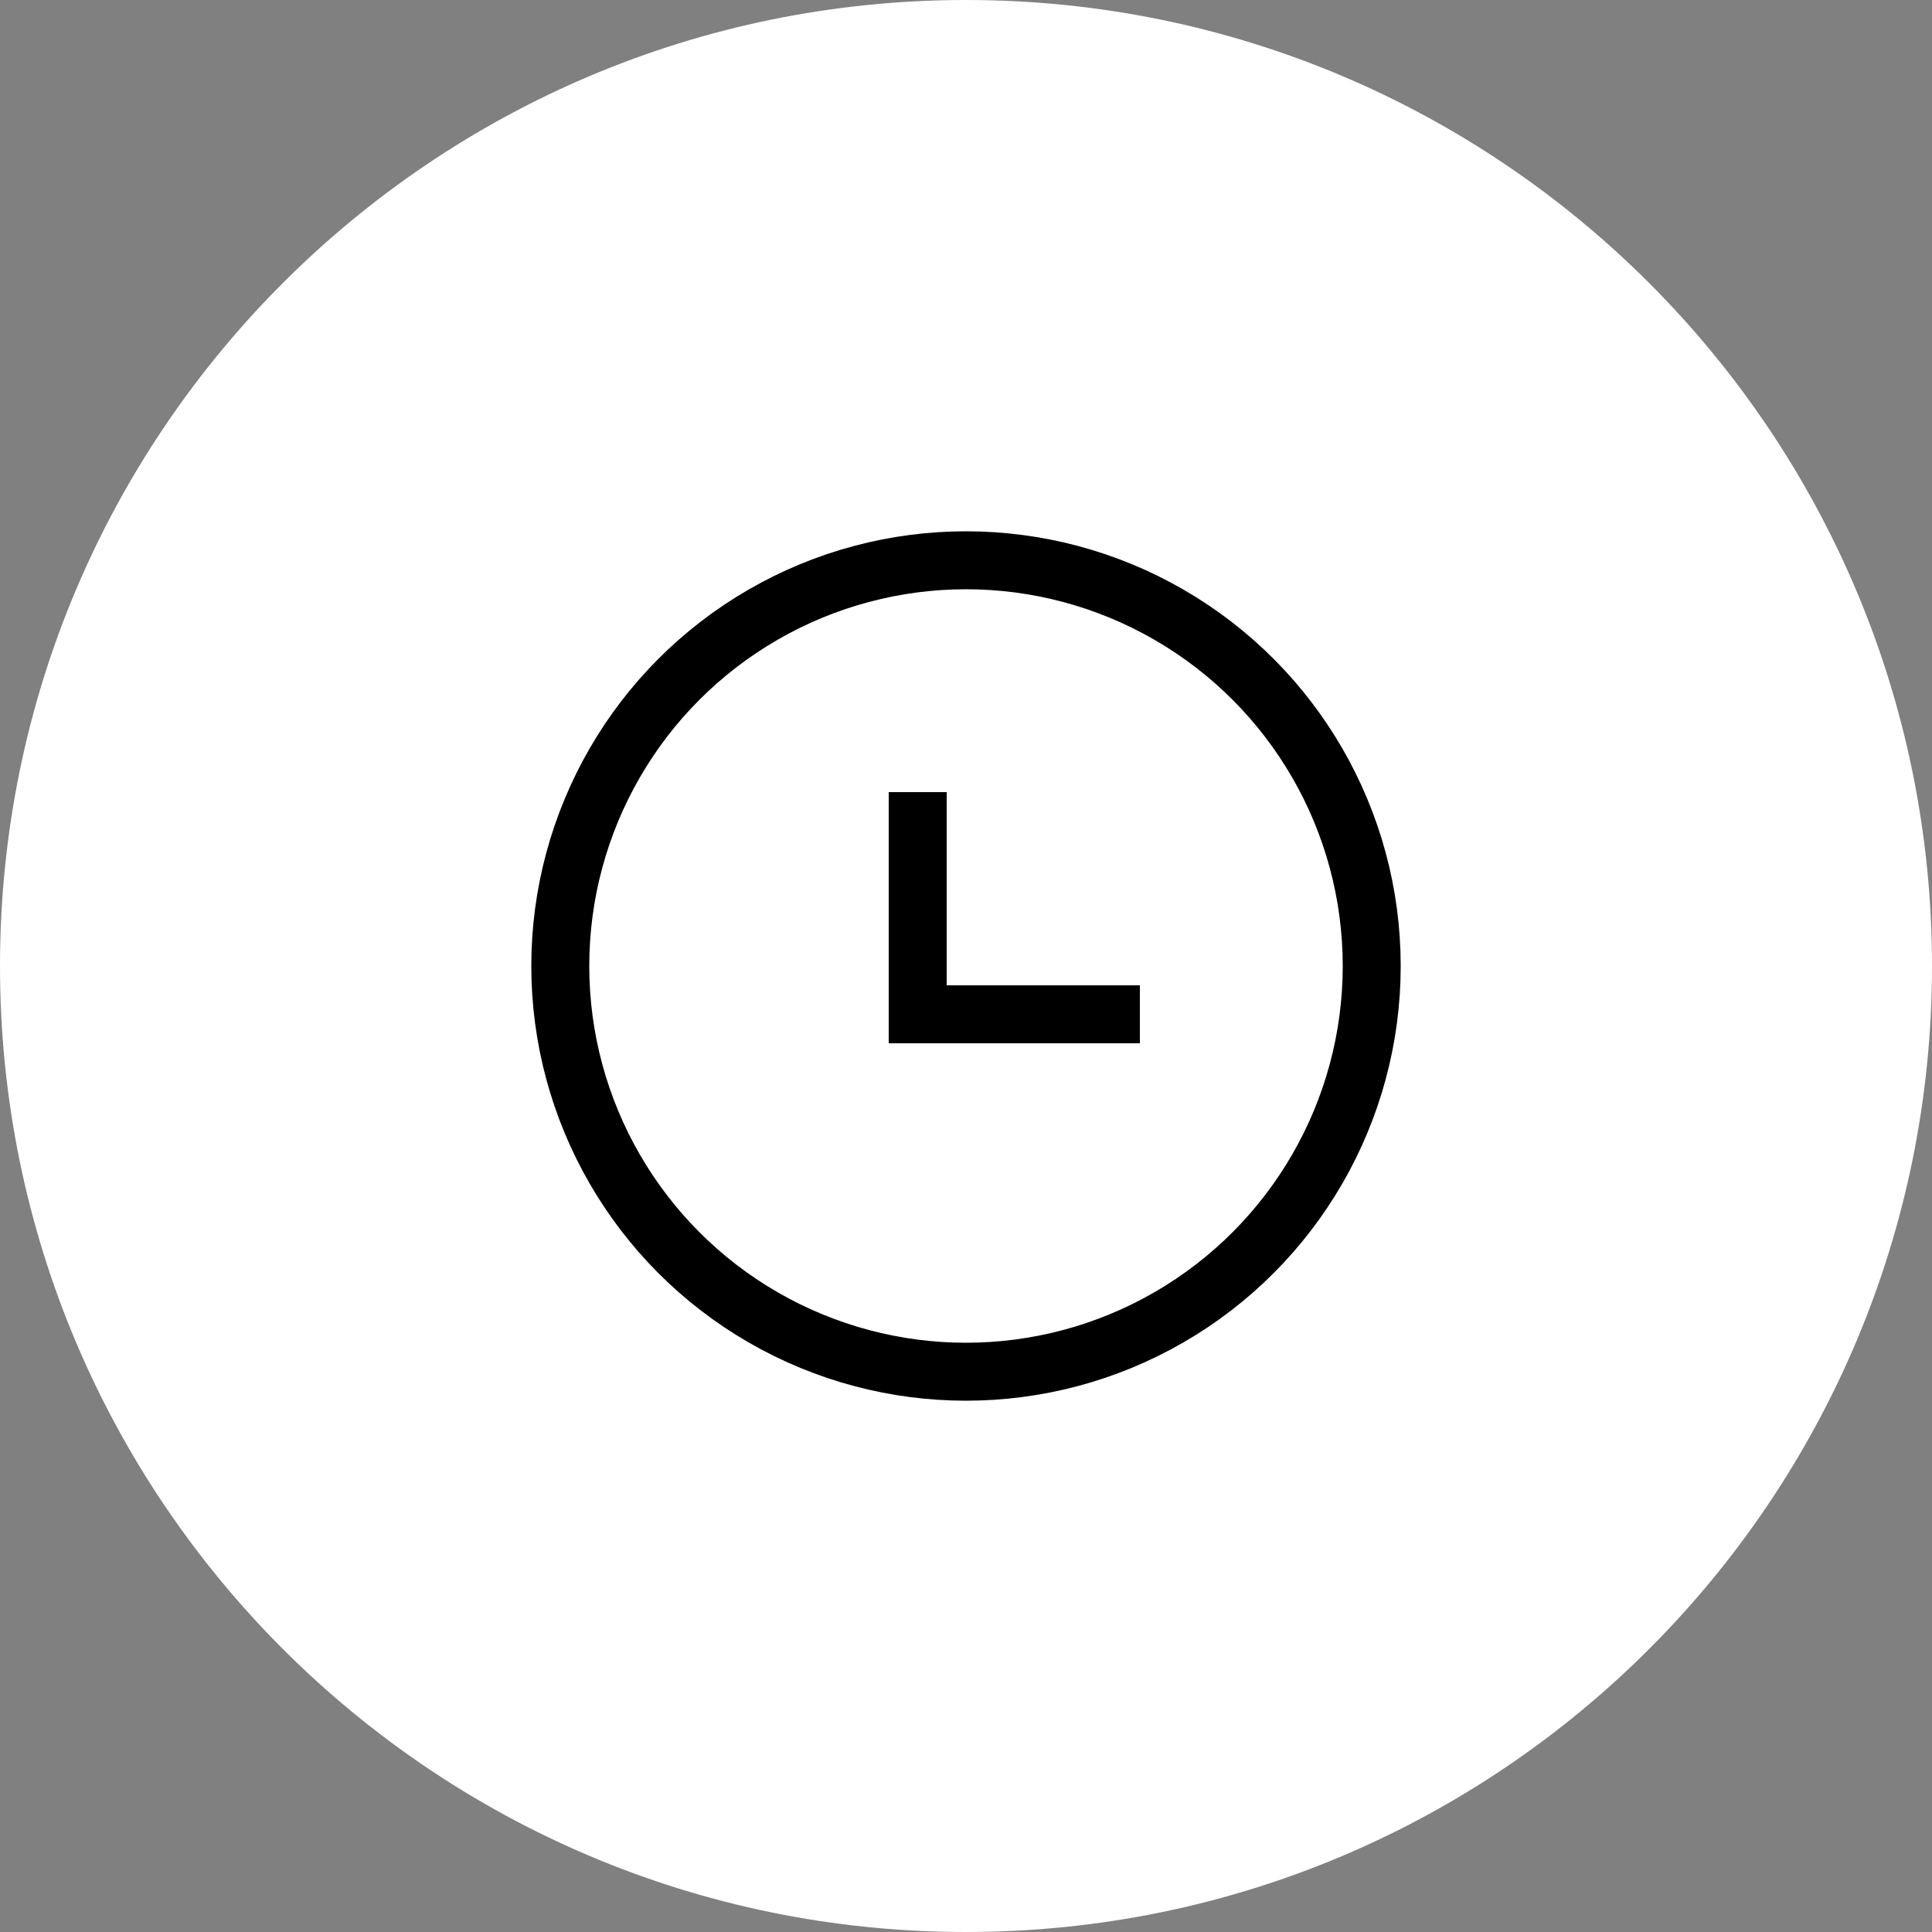 <svg width="40" height="40" viewBox="0 0 40 40" fill="none" xmlns="http://www.w3.org/2000/svg">
<rect x="0" y="0" width="40" height="40" fill="#808080" stroke="none"/>
<path d="M40 20C40 8.954 31.046 0 20 0C8.954 0 0 8.954 0 20C0 31.046 8.954 40 20 40C31.046 40 40 31.046 40 20Z" fill="white"/>
<circle cx="20" cy="20" r="8.4" stroke="black" stroke-width="1.2" stroke-linecap="round" stroke-linejoin="round"/>
<path d="M19 17L19 21L23 21" stroke="black" stroke-width="1.2" stroke-linecap="square"/>
</svg>
